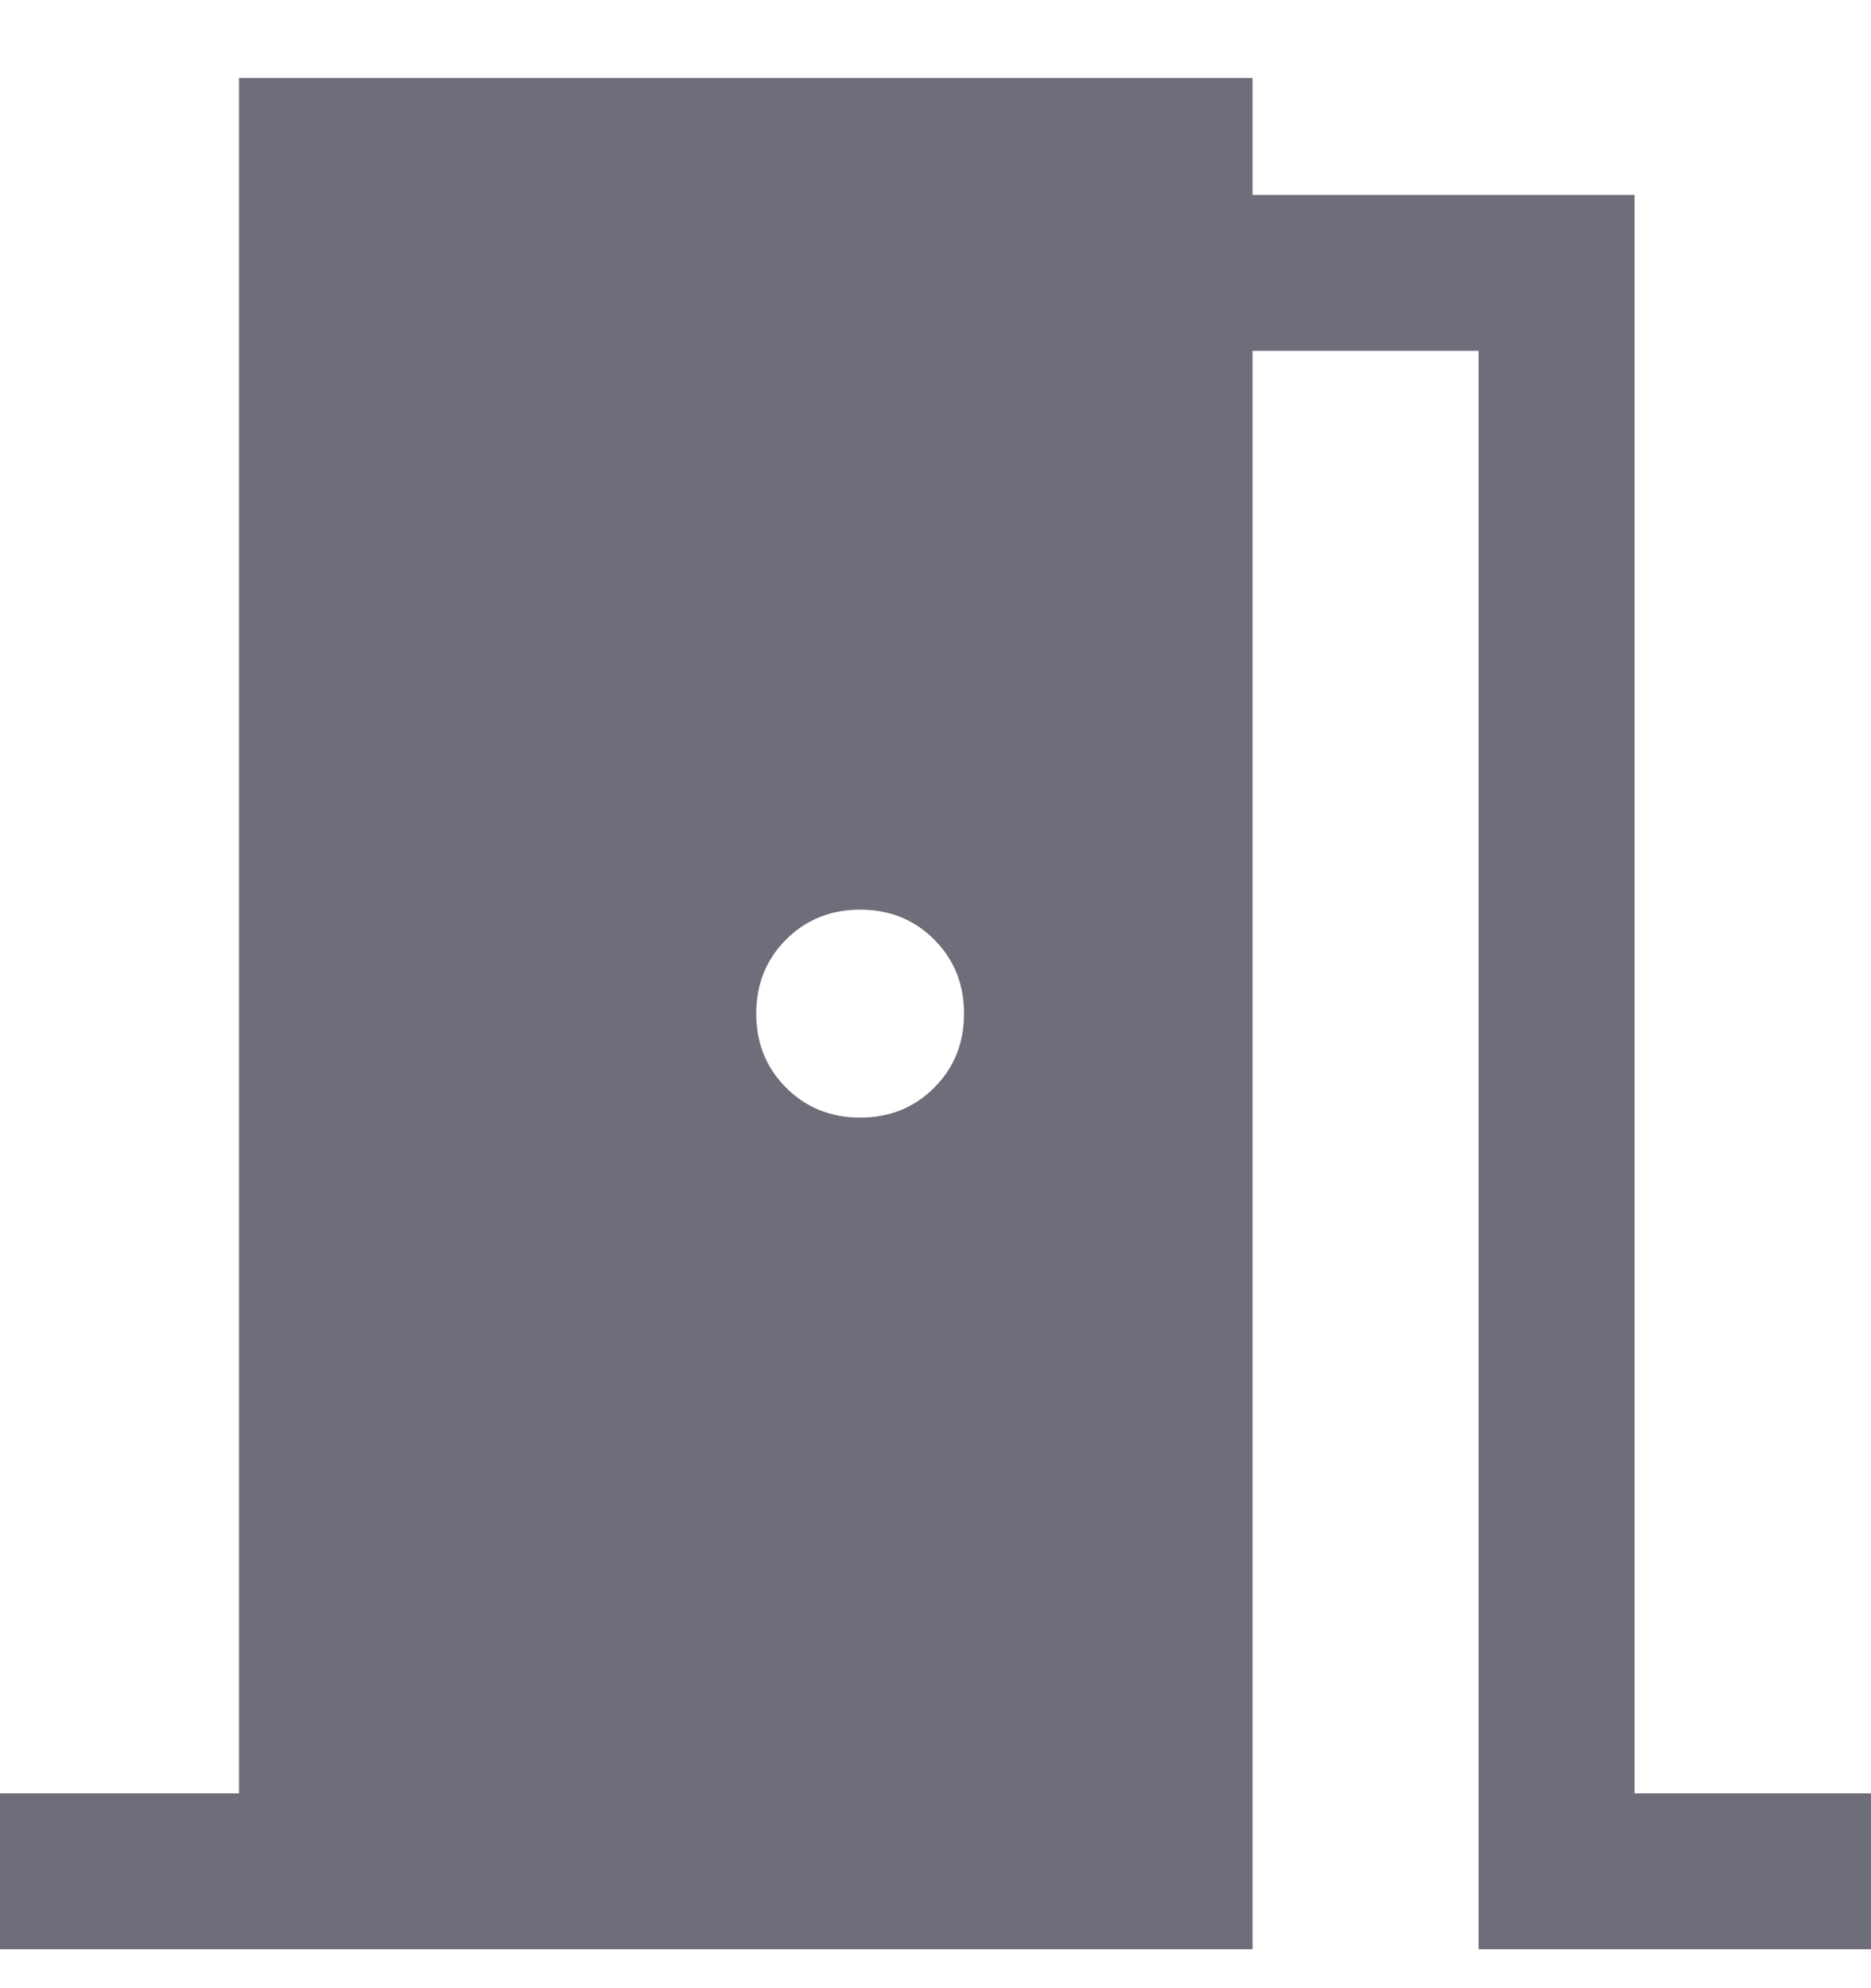 <?xml version="1.0" encoding="UTF-8"?>
<svg width="16px" height="17px" viewBox="0 0 16 17" version="1.1" xmlns="http://www.w3.org/2000/svg" xmlns:xlink="http://www.w3.org/1999/xlink">
    <title>icon/unit</title>
    <g id="Mockups" stroke="none" stroke-width="1" fill="none" fill-rule="evenodd">
        <g id="MDHA-Communities" transform="translate(-240, -1194)" fill="#6E6D7A" fill-rule="nonzero">
            <g id="Group-4" transform="translate(115, 550)">
                <g id="Group-7" transform="translate(125, -0)">
                    <g id="Group-2" transform="translate(0, 214)">
                        <g id="Group-12-Copy-2" transform="translate(0, 0)">
                            <g id="Group-15" transform="translate(0, 284.667)">
                                <g id="Group-17" transform="translate(0, 46)">
                                    <g id="Group-12" transform="translate(0, 96)">
                                        <g id="icon/unit" transform="translate(0, 4)">
                                            <path d="M0,16 L0,14.667 L2.044,14.667 L2.044,0 L10.711,0 L10.711,1 L13.978,1 L13.978,14.667 L16,14.667 L16,16 L12.644,16 L12.644,2.333 L10.711,2.333 L10.711,16 L0,16 Z M8.244,8 C8.244,7.748 8.159,7.537 7.989,7.367 C7.819,7.196 7.607,7.111 7.356,7.111 C7.104,7.111 6.893,7.196 6.722,7.367 C6.552,7.537 6.467,7.748 6.467,8 C6.467,8.252 6.552,8.463 6.722,8.633 C6.893,8.804 7.104,8.889 7.356,8.889 C7.607,8.889 7.819,8.804 7.989,8.633 C8.159,8.463 8.244,8.252 8.244,8 Z"></path>
                                        </g>
                                    </g>
                                </g>
                            </g>
                        </g>
                    </g>
                </g>
            </g>
        </g>
    </g>
</svg>